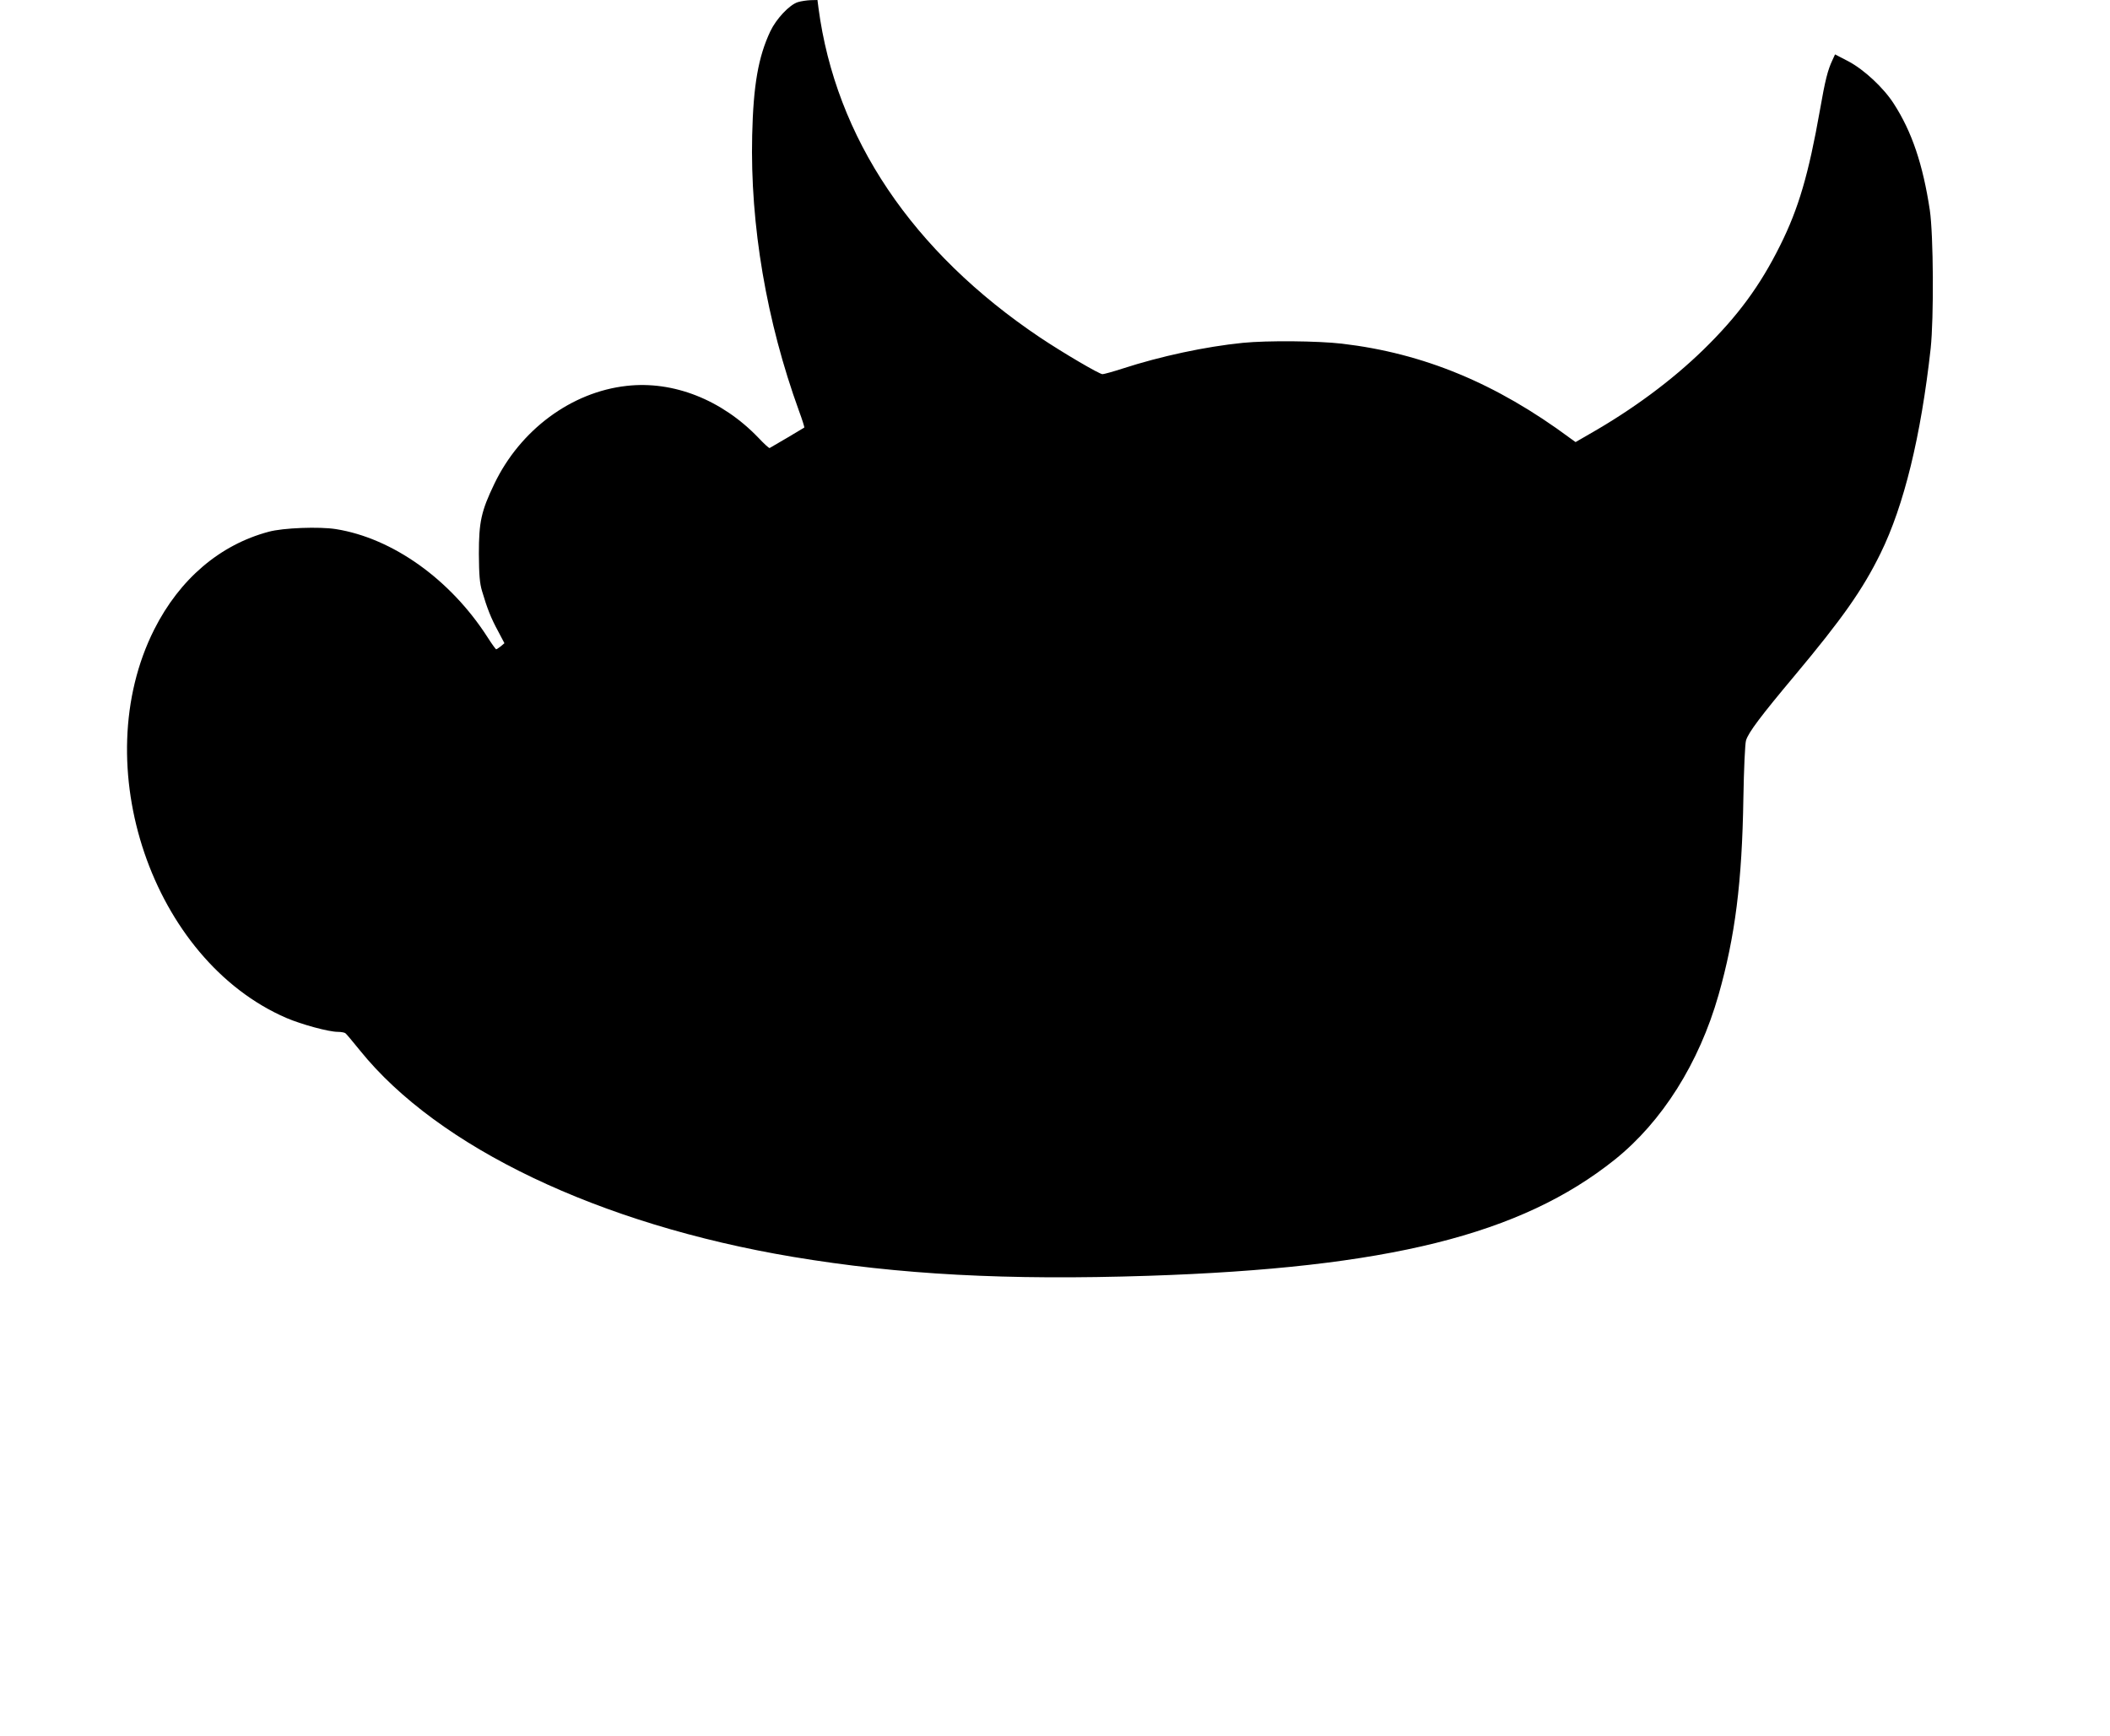  <svg version="1.0" xmlns="http://www.w3.org/2000/svg"
 width="1280pt" height="1053pt" viewBox="0 0 1280 1053"
 preserveAspectRatio="xMidYMid meet"><g transform="translate(0,1053) scale(0.1,-0.1)"
fill="#000000" stroke="none">
<path d="M4840 10517 c-51 -16 -131 -101 -167 -177 -73 -155 -103 -327 -110
-630 -13 -546 87 -1130 284 -1673 20 -54 34 -99 32 -101 -5 -4 -202 -120 -210
-124 -4 -2 -35 27 -69 63 -221 230 -516 346 -798 314 -336 -37 -646 -267 -803
-594 -80 -166 -94 -232 -94 -425 1 -129 5 -178 19 -225 31 -106 56 -168 97
-243 l39 -74 -22 -19 c-13 -10 -25 -18 -28 -18 -3 0 -27 33 -53 74 -225 350
-575 600 -919 655 -100 16 -321 8 -408 -16 -296 -79 -540 -287 -694 -592 -415
-823 -13 -2006 802 -2358 91 -39 256 -84 311 -84 20 0 41 -4 46 -8 6 -4 45
-51 88 -104 474 -589 1452 -1056 2627 -1253 646 -108 1298 -143 2155 -115
1452 48 2261 249 2831 705 287 230 511 585 629 998 101 355 143 685 151 1197
3 173 10 330 16 348 14 48 92 151 294 392 291 348 414 523 522 743 142 289
245 710 304 1242 20 188 17 690 -5 840 -42 278 -109 476 -218 645 -62 97 -180
207 -276 258 l-81 42 -16 -35 c-28 -59 -44 -121 -76 -305 -68 -385 -129 -595
-241 -819 -121 -244 -258 -430 -465 -632 -193 -188 -431 -364 -693 -513 l-83
-48 -32 23 c-450 334 -891 516 -1385 574 -146 17 -453 20 -602 5 -228 -23
-498 -81 -729 -156 -59 -19 -113 -34 -122 -34 -19 0 -237 128 -378 222 -775
520 -1241 1212 -1345 2001 l-6 47 -42 -1 c-23 -1 -58 -6 -77 -12z"/>
</g>
</svg>
